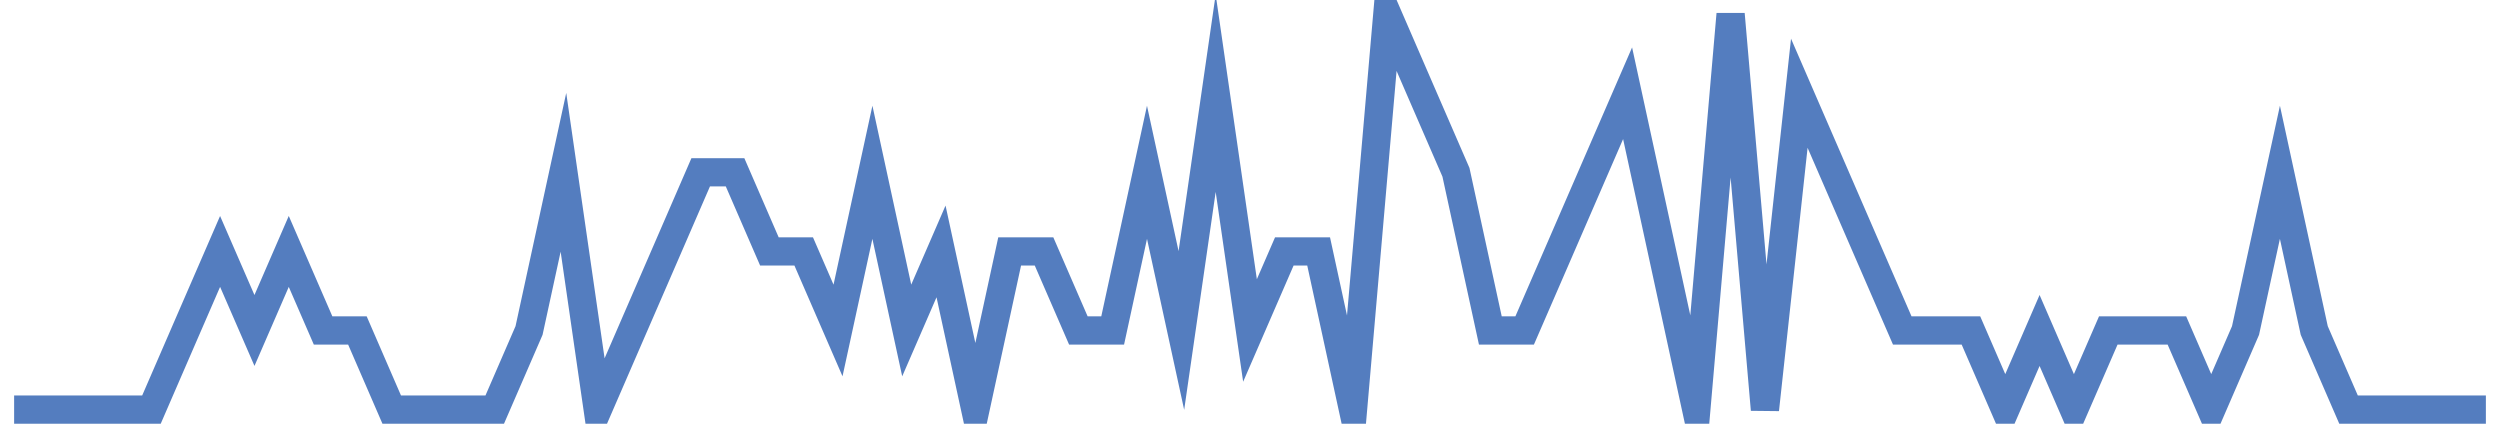<?xml version="1.0" encoding="UTF-8"?>
<svg xmlns="http://www.w3.org/2000/svg" xmlns:xlink="http://www.w3.org/1999/xlink" width="177pt" height="30pt" viewBox="0 0 177 30" version="1.1">
<g id="surface23362846">
<path style="fill:none;stroke-width:2;stroke-linecap:butt;stroke-linejoin:miter;stroke:rgb(32.941%,49.02%,74.902%);stroke-opacity:1;stroke-miterlimit:10;" d="M 1 29 L 10.723 29 L 13.152 23.398 L 15.582 17.801 L 18.016 23.398 L 20.445 17.801 L 22.875 23.398 L 25.305 23.398 L 27.734 29 L 35.027 29 L 37.457 23.398 L 39.891 12.199 L 42.32 29 L 44.75 23.398 L 47.18 17.801 L 49.609 12.199 L 52.043 12.199 L 54.473 17.801 L 56.902 17.801 L 59.332 23.398 L 61.766 12.199 L 64.195 23.398 L 66.625 17.801 L 69.055 29 L 71.484 17.801 L 73.918 17.801 L 76.348 23.398 L 78.777 23.398 L 81.207 12.199 L 83.641 23.398 L 86.07 6.602 L 88.5 23.398 L 90.93 17.801 L 93.359 17.801 L 95.793 29 L 98.223 1 L 100.652 6.602 L 103.082 12.199 L 105.516 23.398 L 107.945 23.398 L 110.375 17.801 L 112.805 12.199 L 115.234 6.602 L 117.668 17.801 L 120.098 29 L 122.527 1 L 124.957 29 L 127.391 6.602 L 129.82 12.199 L 132.25 17.801 L 134.68 23.398 L 139.543 23.398 L 141.973 29 L 144.402 23.398 L 146.832 29 L 149.266 23.398 L 154.125 23.398 L 156.555 29 L 158.984 23.398 L 161.418 12.199 L 163.848 23.398 L 166.277 29 L 176 29 "/>
</g>
</svg>
